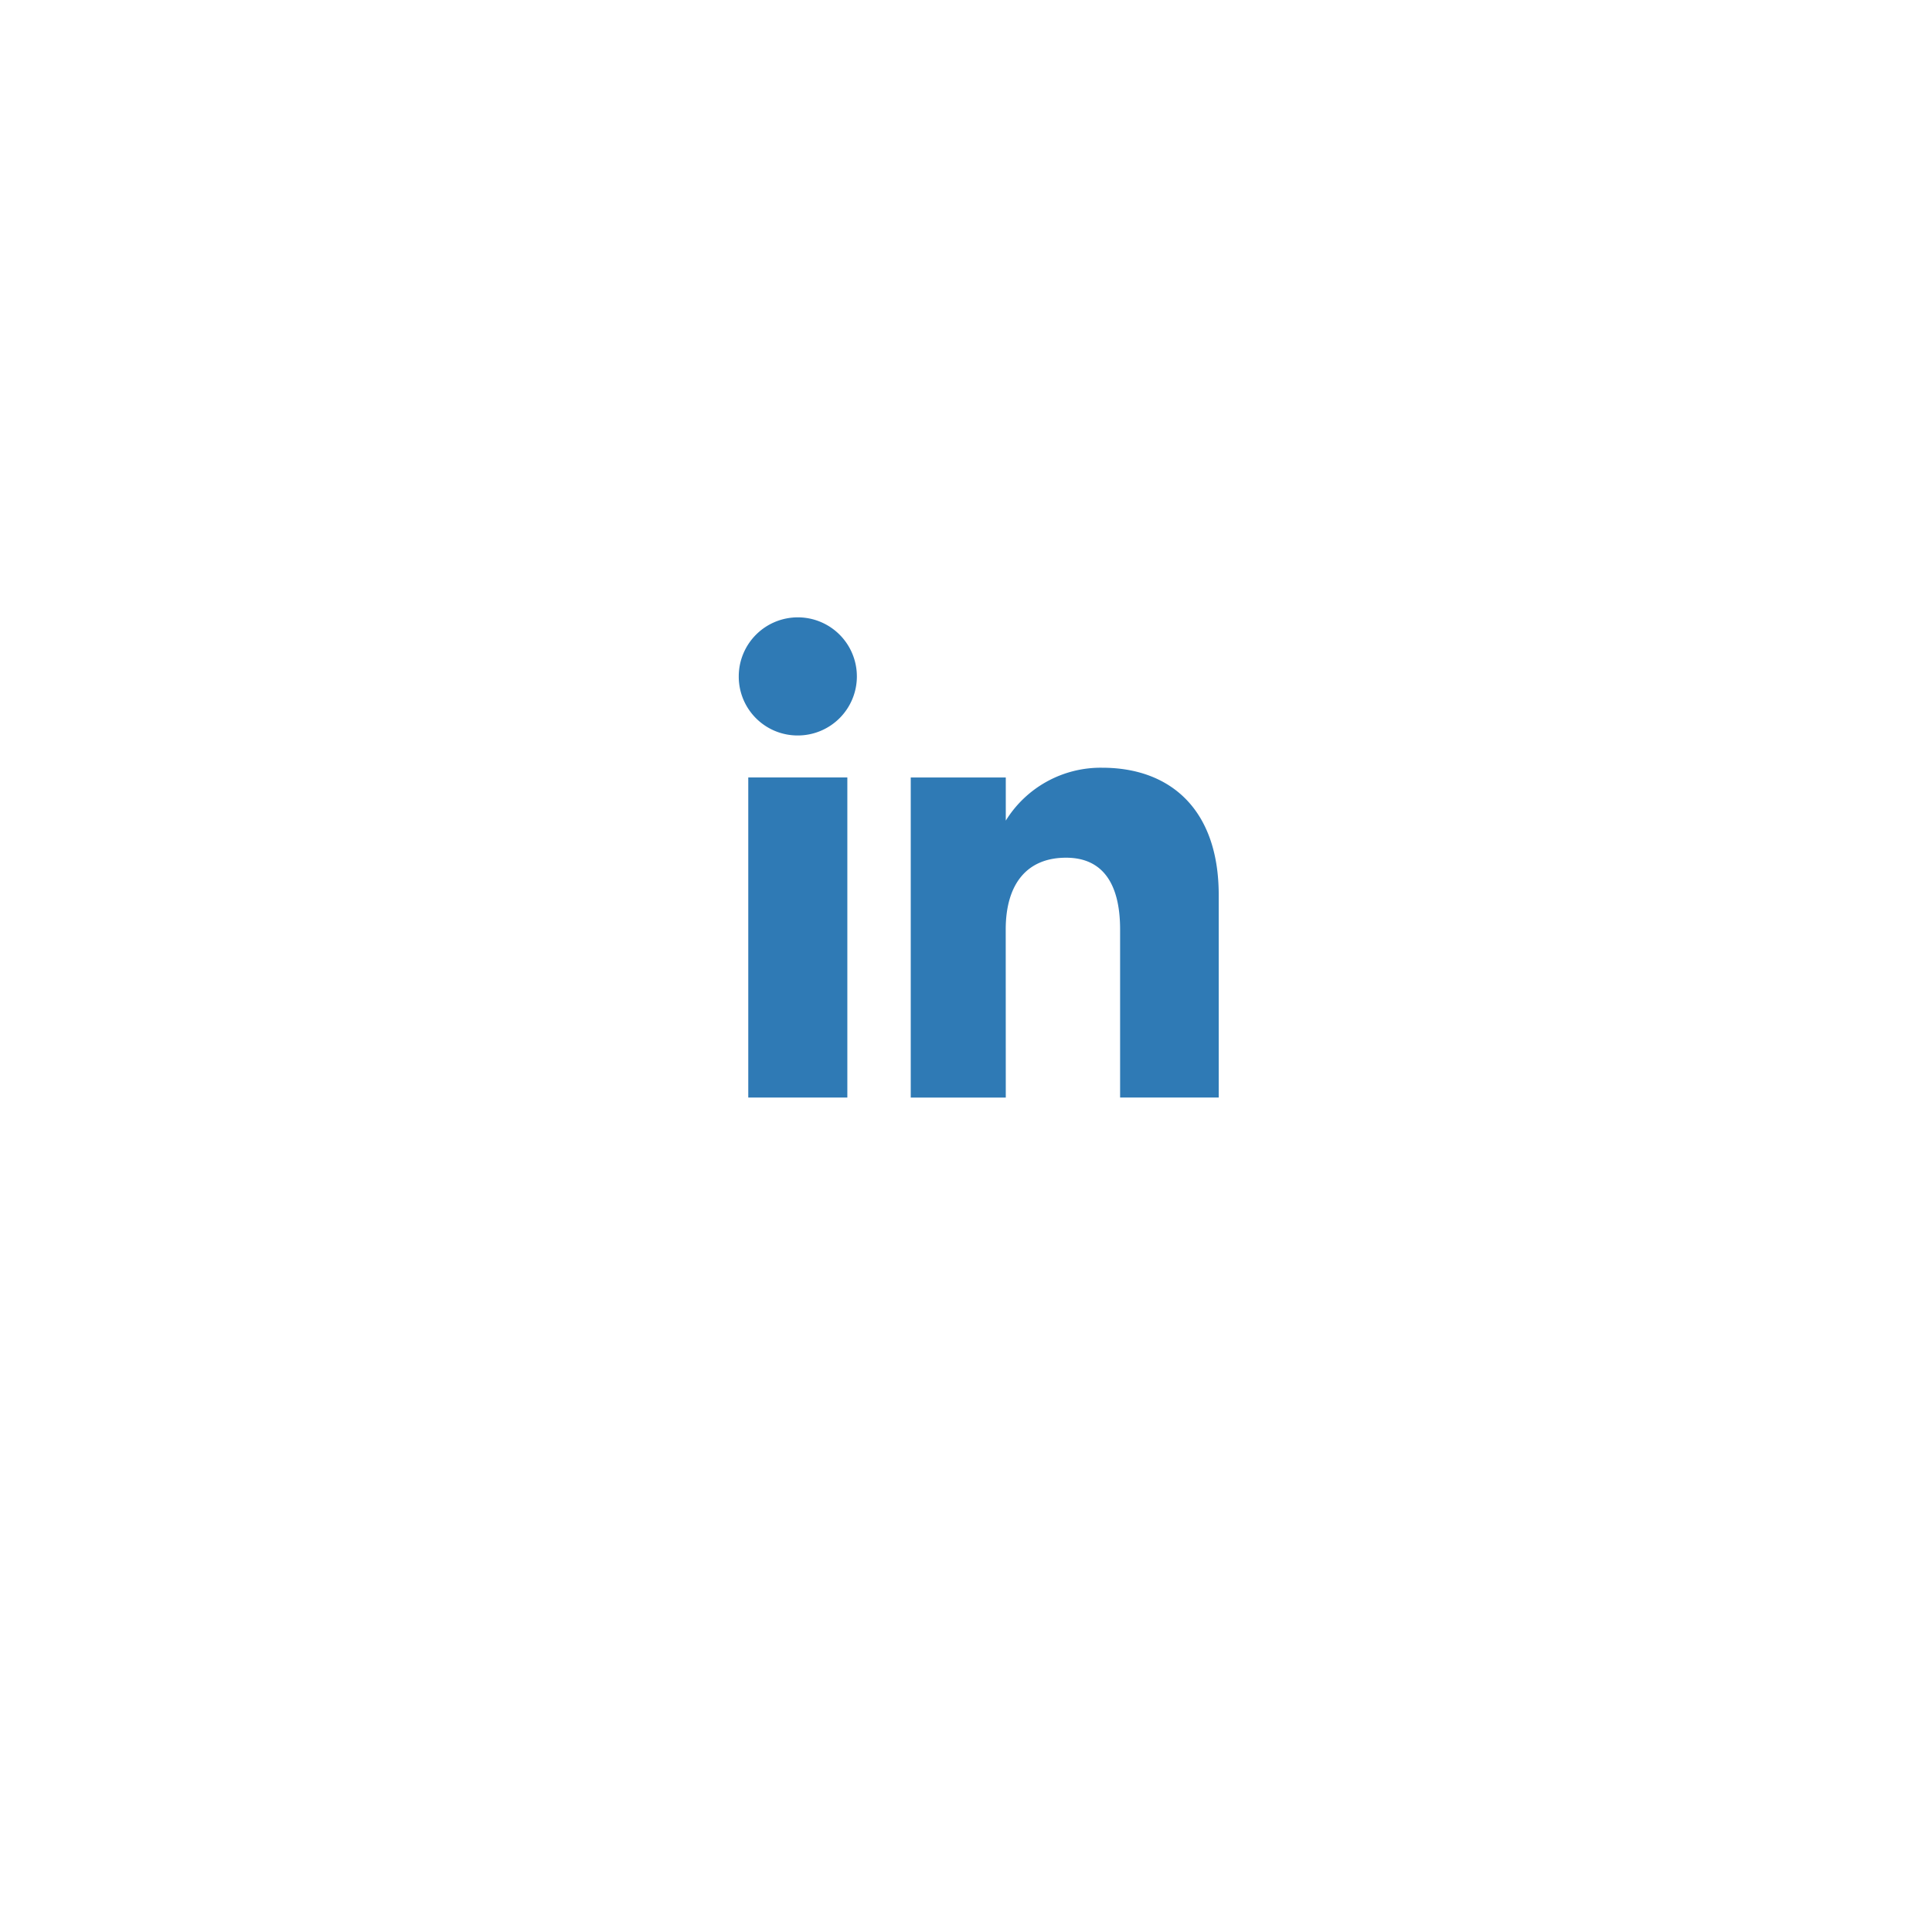 <svg xmlns="http://www.w3.org/2000/svg" xmlns:xlink="http://www.w3.org/1999/xlink" width="93" height="93" viewBox="0 0 93 93"><defs><style>.a{fill:#fff;}.b{fill:#2f7ab5;}.c{filter:url(#a);}</style><filter id="a" x="0" y="0" width="93" height="93" filterUnits="userSpaceOnUse"><feOffset dy="4" input="SourceAlpha"/><feGaussianBlur stdDeviation="8" result="b"/><feFlood flood-opacity="0.161"/><feComposite operator="in" in2="b"/><feComposite in="SourceGraphic"/></filter></defs><g transform="translate(24 20)"><g class="c" transform="matrix(1, 0, 0, 1, -24, -20)"><path class="a" d="M185,226.737h0a22.5,22.5,0,0,1-22.5-22.5h0a22.5,22.5,0,0,1,22.5-22.5h0a22.5,22.5,0,0,1,22.5,22.5h0A22.5,22.5,0,0,1,185,226.737Z" transform="translate(-138.5 -161.74)"/></g><g transform="translate(11.561 9.72)"><rect class="b" width="4.769" height="15.408" transform="translate(0.458 7.704)"/><path class="b" d="M184.208,203.3a2.843,2.843,0,1,0-2.82-2.843A2.832,2.832,0,0,0,184.208,203.3Z" transform="translate(-181.388 -197.617)"/><path class="b" d="M198.843,216.664c0-2.166,1-3.456,2.906-3.456,1.754,0,2.6,1.239,2.6,3.456v8.088h4.747V215c0-4.127-2.34-6.123-5.607-6.123a5.372,5.372,0,0,0-4.643,2.546v-2.076h-4.575v15.408h4.575Z" transform="translate(-185.992 -201.641)"/></g></g></svg>